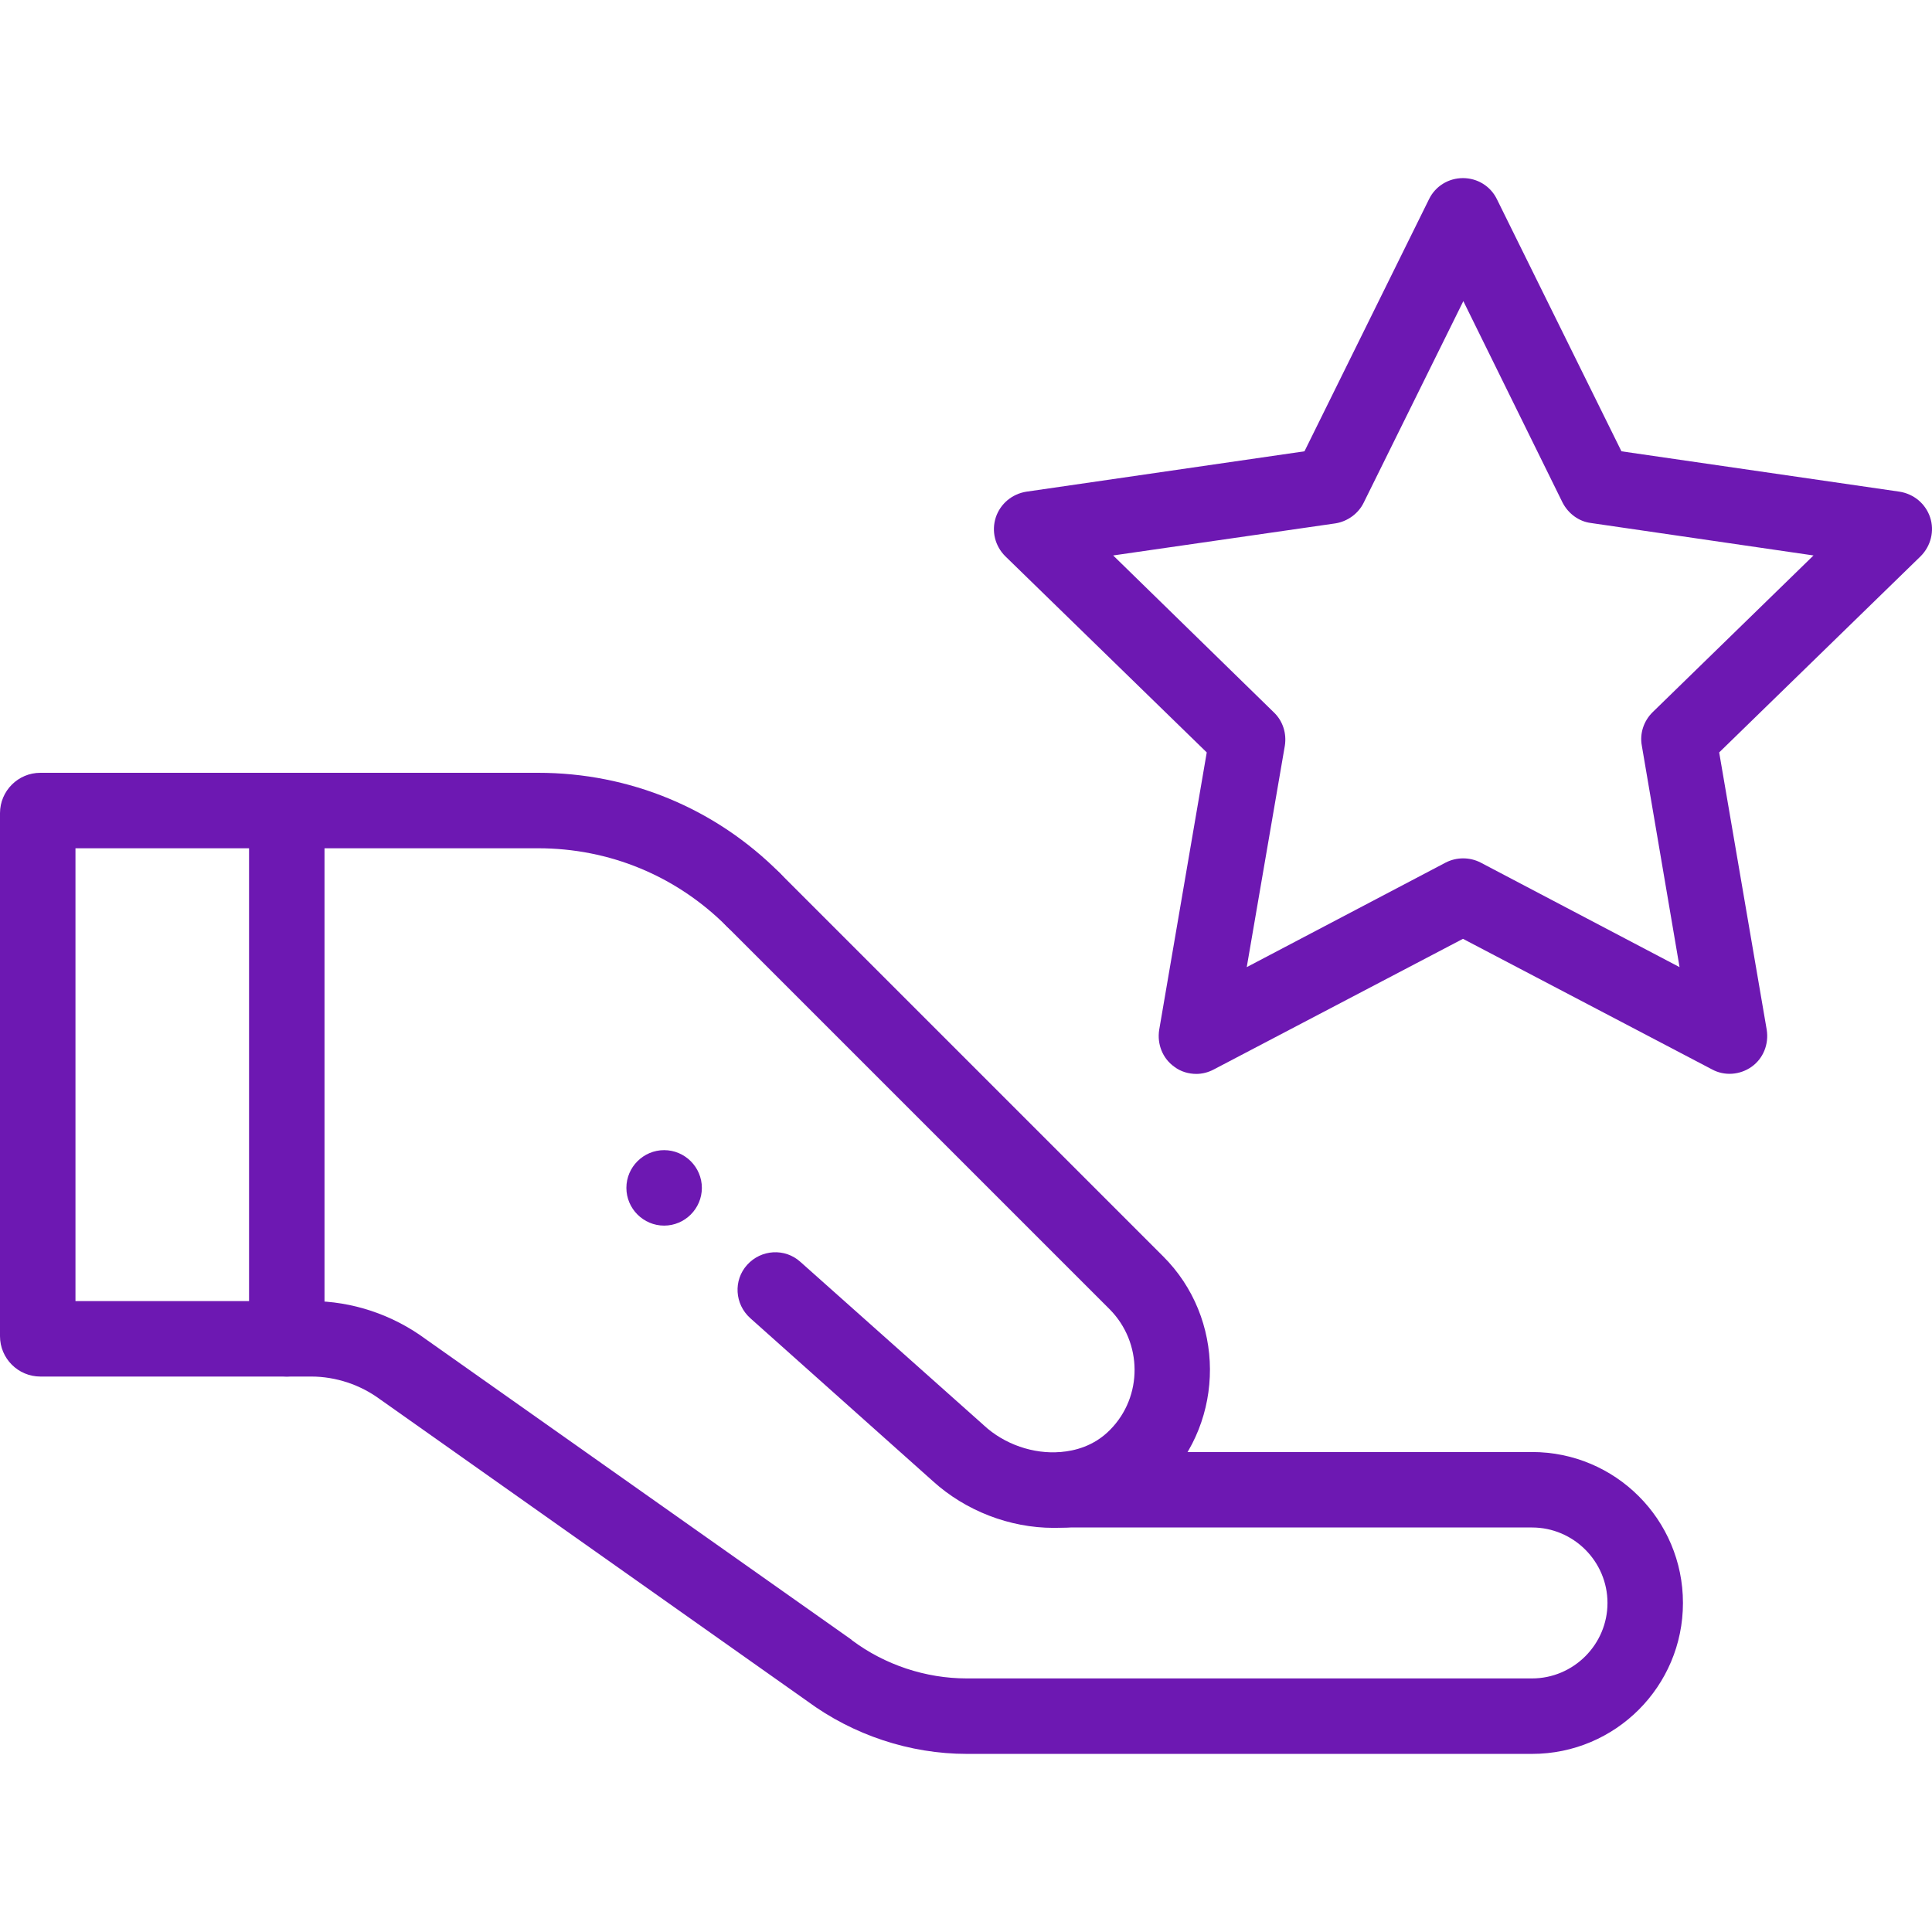 <?xml version="1.0" encoding="UTF-8"?>
<svg xmlns="http://www.w3.org/2000/svg" version="1.2" viewBox="0 0 512 512" width="512" height="512">
  <title>personal-recommendation-svg</title>
  <style>
		.s0 { fill: none } 
		.s1 { fill: #6d18b2 } 
	</style>
  <path id="Layer" class="s0" d="m0 0h512v512h-512z"></path>
  <filter id="f0">
    <feFlood flood-color="#de4948" flood-opacity="1"></feFlood>
    <feBlend mode="normal" in2="SourceGraphic"></feBlend>
    <feComposite in2="SourceAlpha" operator="in"></feComposite>
  </filter>
  <g id="g3109" filter="url(#f0)">
    <g id="g3115">
      <g id="path3117">
        <path id="Layer" class="s1" d="m176 304.8c5.5 0 10 4.5 10 10 0 5.5-4.5 10-10 10-5.5 0-10-4.5-10-10 0-5.5 4.5-10 10-10z"></path>
      </g>
    </g>
    <g id="g3119">
      <g id="path3121">
        <path id="Layer" fill-rule="evenodd" class="s1" d="m317.1 284.6c-2.1 0-4.2-0.6-5.9-1.9-3.1-2.2-4.6-6-4-9.8l12.6-73.5-53.4-52c-2.7-2.7-3.7-6.6-2.5-10.3 1.2-3.6 4.3-6.2 8.1-6.8l73.7-10.7 33-66.8c1.7-3.5 5.2-5.6 9-5.6 3.8 0 7.3 2.1 9 5.6l33 66.8 73.7 10.7c3.8 0.6 6.9 3.2 8.1 6.8 1.2 3.6 0.2 7.6-2.5 10.3l-53.4 52 12.6 73.5c0.6 3.8-0.9 7.6-4 9.8-3.1 2.2-7.2 2.5-10.5 0.7l-66-34.6-66 34.6c-1.5 0.8-3.1 1.2-4.7 1.2zm-22.1-137.4zm42.6 41.6c2.4 2.3 3.4 5.6 2.9 8.8l-10.1 58.7 52.7-27.7c2.9-1.5 6.4-1.5 9.3 0l52.7 27.7-10-58.7c-0.6-3.2 0.5-6.5 2.8-8.8l42.7-41.6-59-8.6c-3.2-0.4-6-2.5-7.5-5.4l-26.3-53.4-26.4 53.4c-1.4 2.9-4.3 5-7.5 5.5l-58.9 8.5z"></path>
      </g>
    </g>
    <g id="g3123">
      <g id="path3125">
        <path id="Layer" class="s1" d="m76 364.8c-5.5 0-10-4.5-10-10v-140c0-5.5 4.5-10 10-10 5.5 0 10 4.5 10 10v140c0 5.5-4.5 10-10 10z"></path>
      </g>
    </g>
    <g id="g3127">
      <g id="path3129">
        <path id="Layer" class="s1" d="m406 464.8h-149.8c-15.1 0-30.1-5-42.3-14l-112.8-79.7q-0.2-0.1-0.3-0.2c-5.2-3.9-11.8-6.1-18.3-6.1h-71.8c-5.9 0-10.7-4.8-10.7-10.7v-138.6c0-5.9 4.8-10.7 10.7-10.7h131.9c24.2 0 47 9.4 64.1 26.6 3.9 3.9 3.9 10.2 0 14.1-3.9 3.9-10.2 3.9-14.1 0-13.4-13.4-31.1-20.7-50-20.7h-122.6v120h62.5c10.8 0 21.5 3.6 30.2 10l112.9 79.7q0.1 0.1 0.2 0.2c8.7 6.5 19.5 10.1 30.4 10.1h149.8c11 0 20-9 20-20 0-11-9-20-20-20h-124.1c-5.5 0-10-4.5-10-10 0-5.5 4.5-10 10-10h124.1c22.1 0 40 17.9 40 40 0 22.1-17.9 40-40 40z"></path>
      </g>
    </g>
    <g id="g3131">
      <g id="path3133">
        <path id="Layer" class="s1" d="m279.2 404.9c-11.6 0-23.3-4.5-32-12.4l-48.4-43.2c-4.1-3.7-4.5-10-0.8-14.1 3.7-4.1 10-4.5 14.1-0.8l48.5 43.2c0 0 0 0 0.1 0.1 5.5 5.1 13.2 7.7 20.4 7.1 3.6-0.3 8.8-1.5 13.1-5.9 8.7-8.8 8.6-23.1-0.1-31.9l-101.5-101.5c-4-3.9-4-10.2 0-14.1 3.9-3.9 10.2-3.9 14.1 0l101.5 101.5c16.5 16.4 16.6 43.4 0.3 60-6.8 7-15.7 11.1-25.8 11.9q-1.8 0.1-3.5 0.1z"></path>
      </g>
    </g>
  </g>
</svg>
